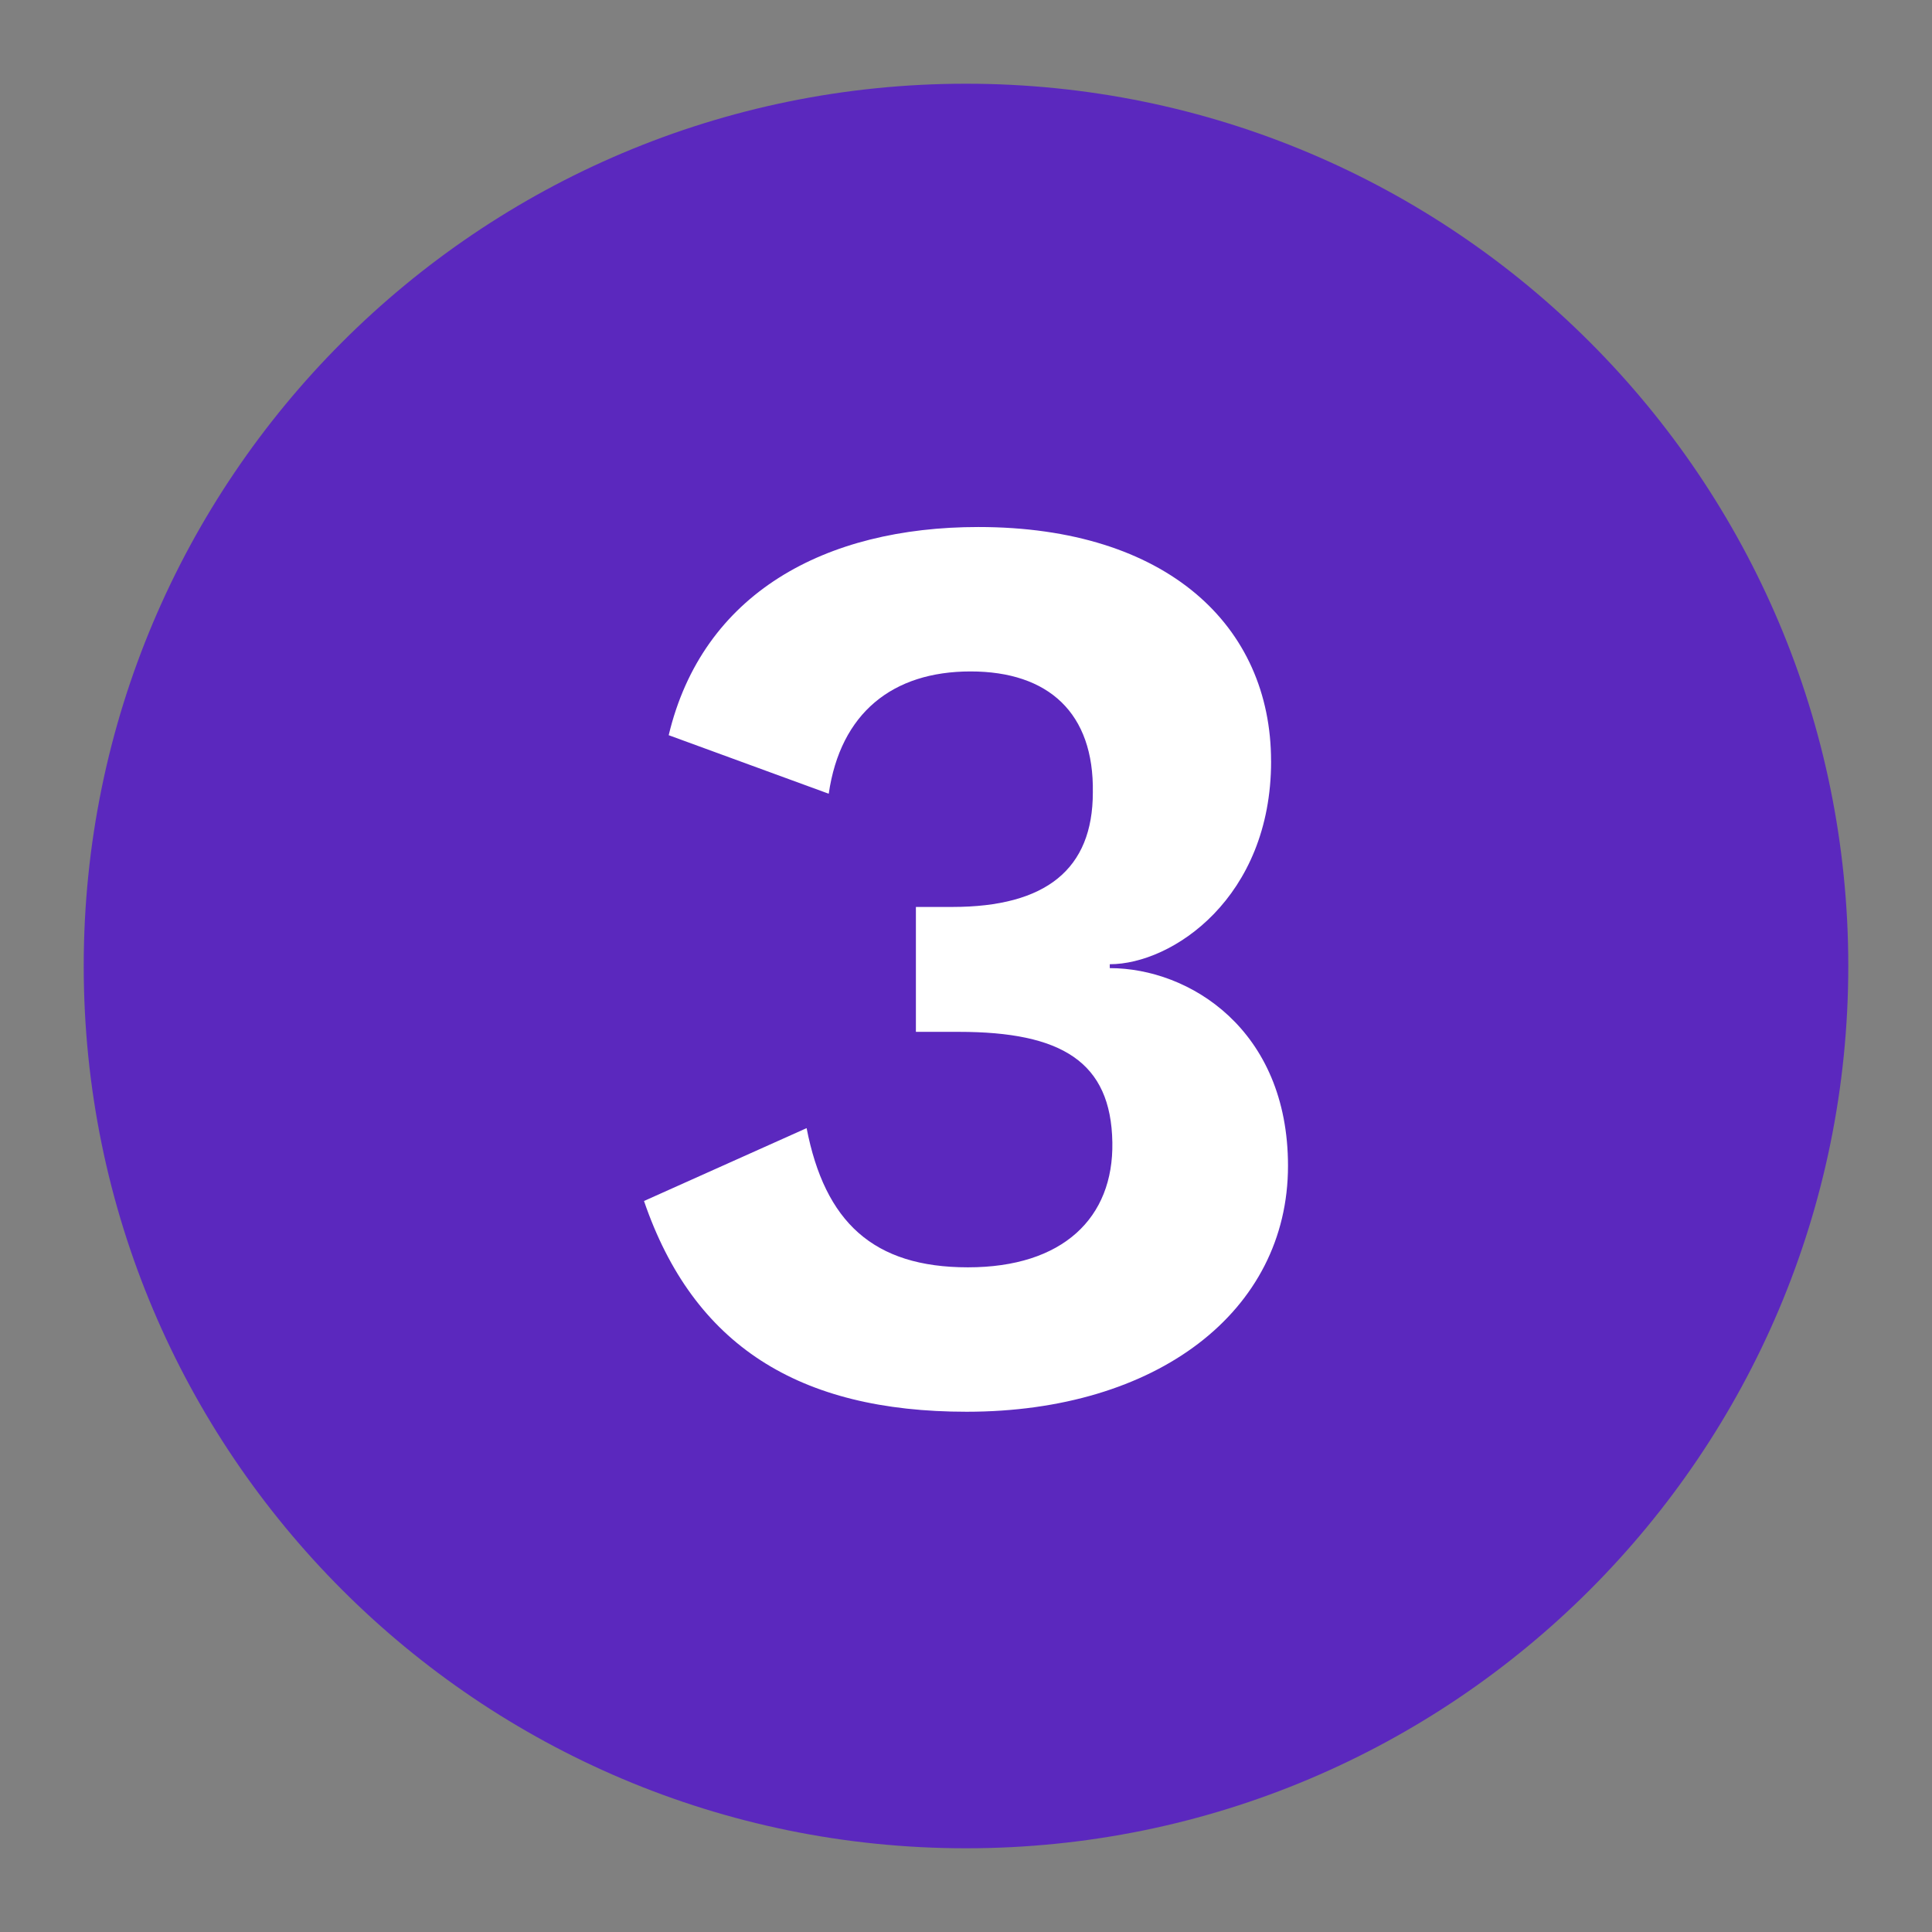 <?xml version="1.0" encoding="UTF-8"?> <svg xmlns="http://www.w3.org/2000/svg" xmlns:xlink="http://www.w3.org/1999/xlink" id="Layer_1" viewBox="0 0 600 600"><rect x="0" y="0" width="600" height="600" fill="#808080" stroke="none"/><defs><style> .cls-1 { fill: #fff; } .cls-2 { fill: none; } .cls-3 { fill: #5b28be; } .cls-4 { clip-path: url(#clippath); } </style><clipPath id="clippath"><rect class="cls-2" x="26" y="26" width="548" height="548"></rect></clipPath></defs><g class="cls-4"><path class="cls-3" d="M300,26C148.68,26,26,148.68,26,300s122.68,274,274,274,274-122.67,274-274S451.33,26,300,26"></path></g><path class="cls-1" d="M394.75,236.42c0,42.42-30.71,63.03-50.1,63.03v1.21c24.65,0,55.35,18.99,55.35,61.41,0,45.25-40.81,76.36-99.8,76.36-52.12,0-84.85-20.61-100.2-65.45l50.5-22.63c5.66,29.09,20.61,43.23,50.1,43.23s45.25-15.35,44.85-38.79c-.4-25.05-15.76-34.34-47.68-34.34h-13.33v-38.79h11.31c29.09,0,43.64-11.72,43.64-35.56.4-24.65-13.74-37.58-37.98-37.58s-40.4,12.93-44.04,37.98l-49.7-18.18c10.5-44.04,48.48-64.65,96.16-64.65,58.59,0,90.91,30.71,90.91,72.73Z"></path></svg> 